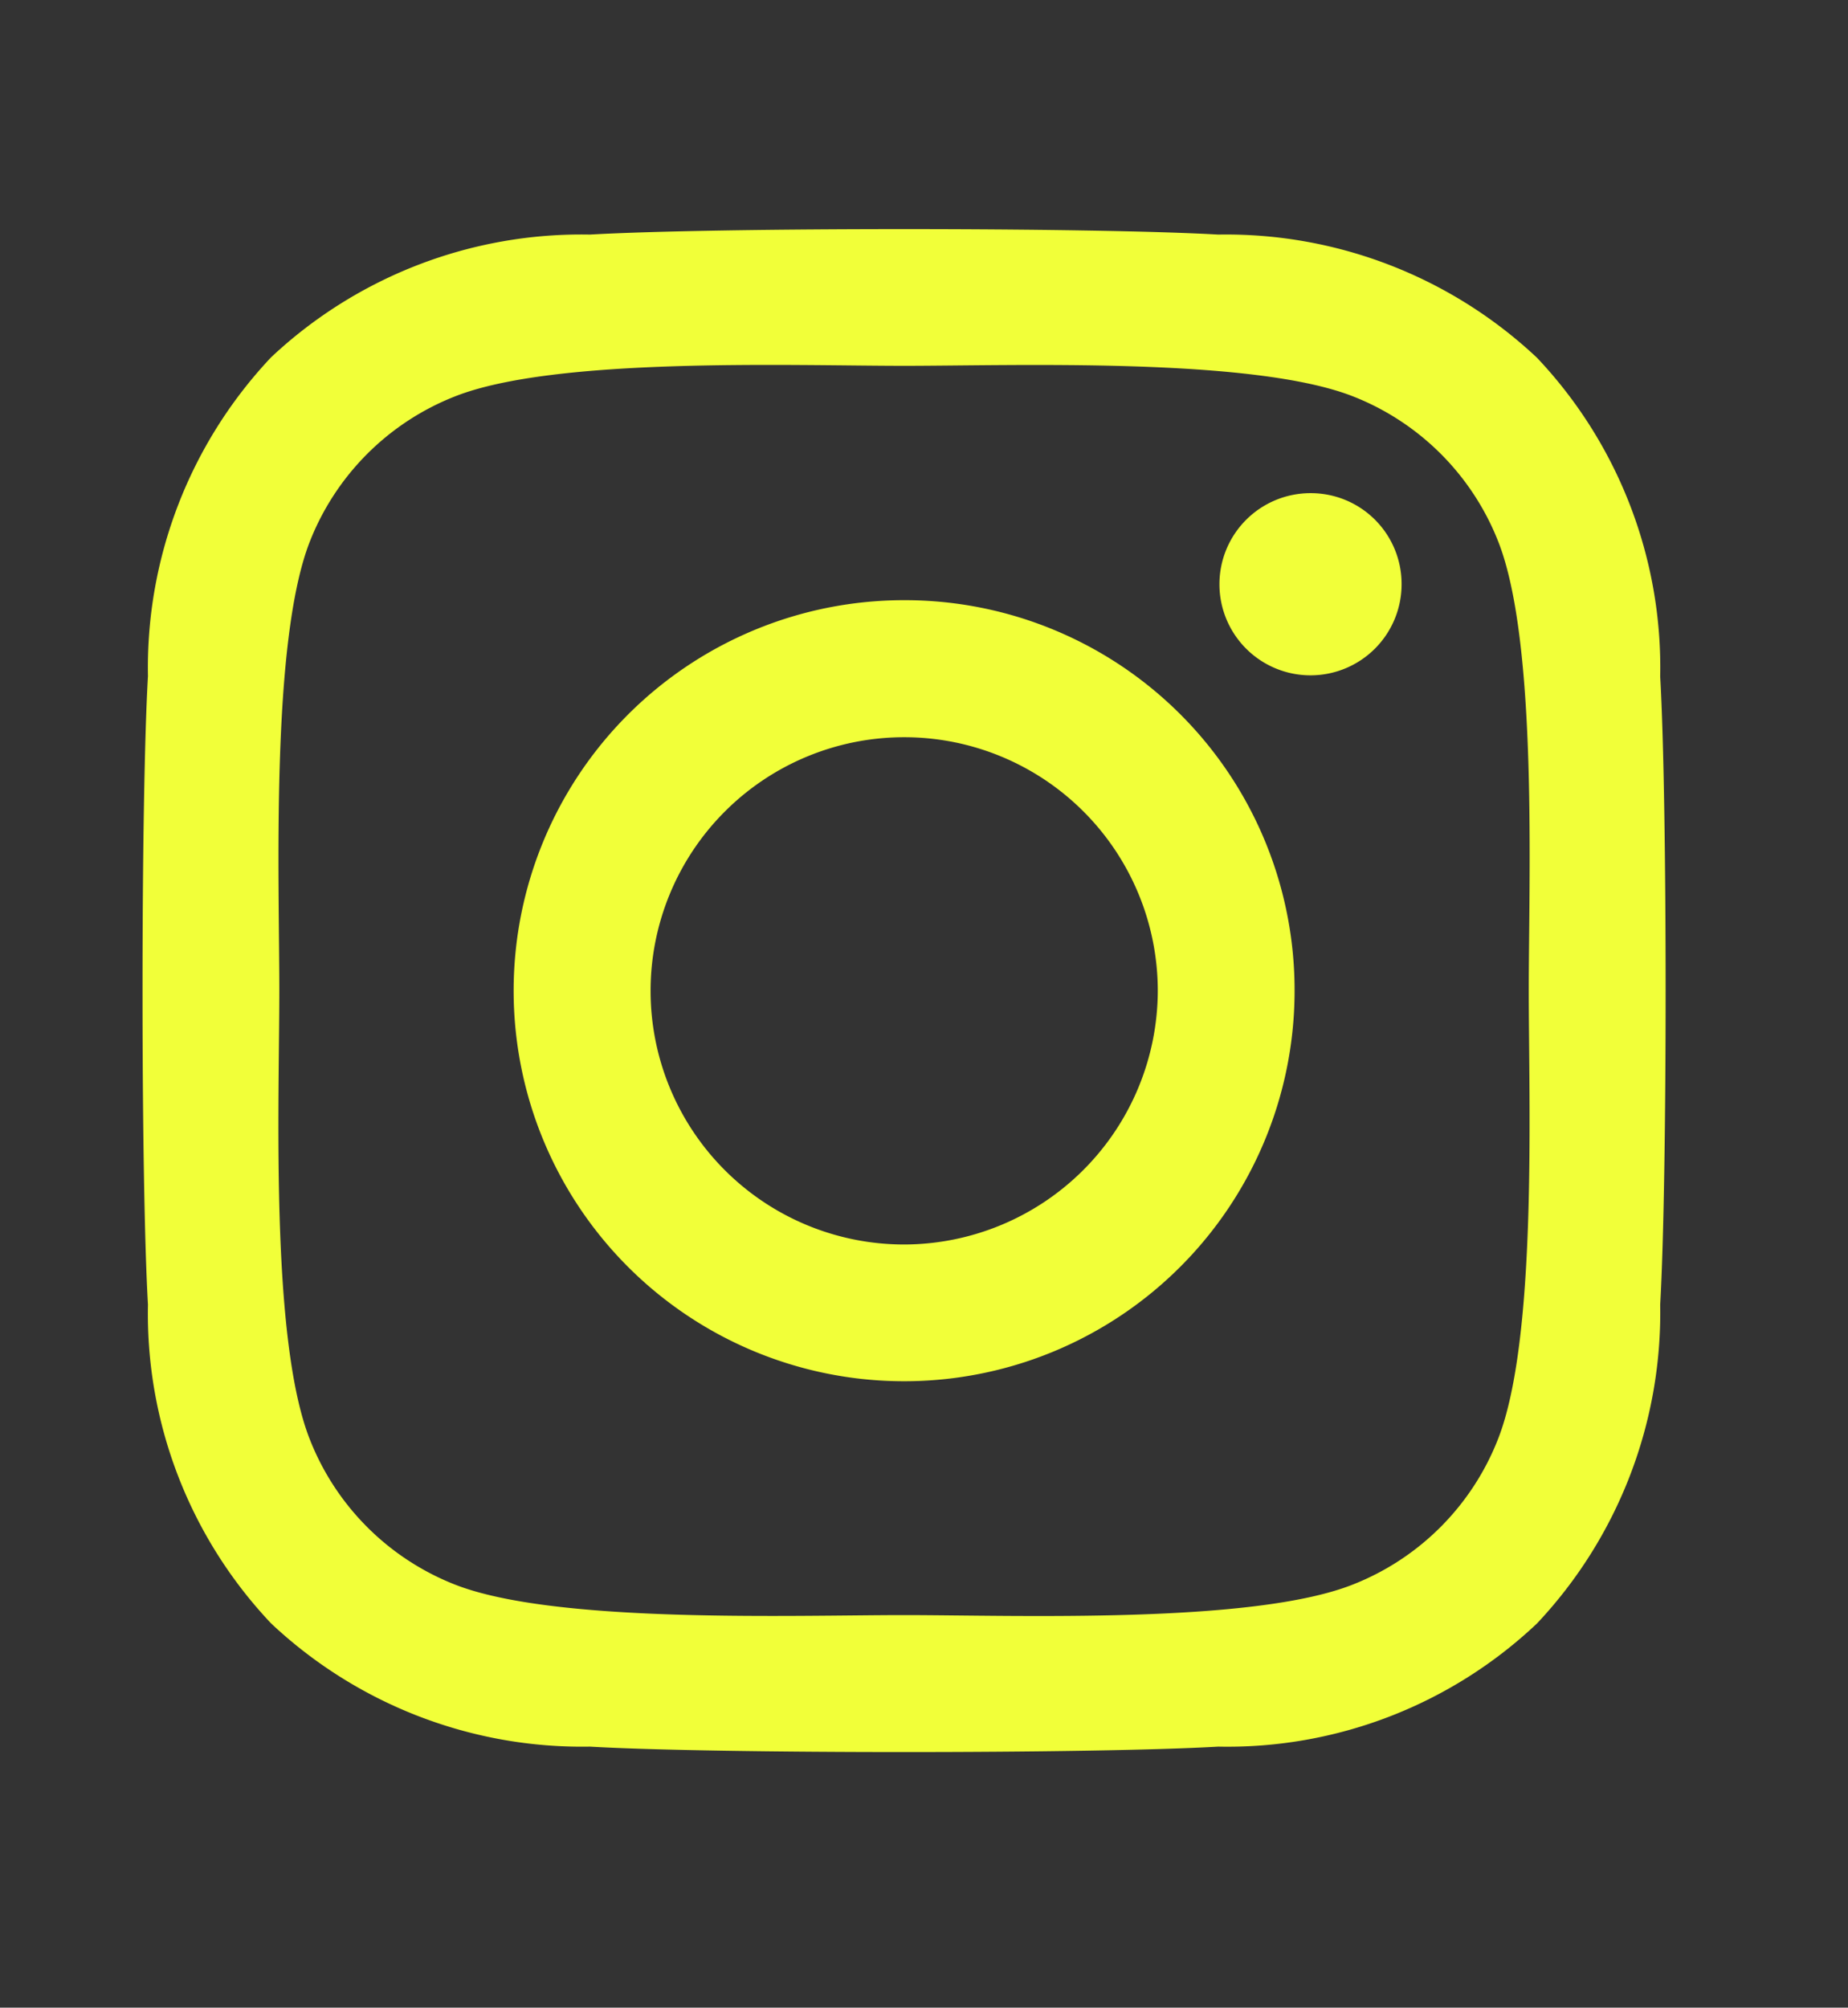 <svg id="Layer_1" data-name="Layer 1" xmlns="http://www.w3.org/2000/svg" viewBox="0 0 25.505 27.704"><rect x="0" y="0" width="25.505" height="27.704" fill="#333333" stroke="none"/><defs><style>.cls-1{fill:#f1ff39;}</style></defs><path class="cls-1" d="M20.672,19.865a3.544,3.544,0,0,1-2,2c-1.384.549-4.667.422-6.195.422s-4.817.122-6.2-.422a3.542,3.542,0,0,1-2-2c-.549-1.383-.422-4.666-.422-6.194s-.122-4.817.422-6.2a3.543,3.543,0,0,1,2-2c1.384-.549,4.667-.423,6.2-.423s4.816-.122,6.2.423a3.545,3.545,0,0,1,2,2c.548,1.384.422,4.667.422,6.2S21.22,18.487,20.672,19.865ZM22.913,9.337a6.223,6.223,0,0,0-1.7-4.4,6.264,6.264,0,0,0-4.4-1.7c-1.735-.1-6.936-.1-8.671,0a6.252,6.252,0,0,0-4.4,1.693,6.243,6.243,0,0,0-1.7,4.4c-.1,1.735-.1,6.937,0,8.672a6.221,6.221,0,0,0,1.7,4.4,6.265,6.265,0,0,0,4.4,1.7c1.735.1,6.936.1,8.671,0a6.217,6.217,0,0,0,4.4-1.7,6.26,6.26,0,0,0,1.7-4.4c.1-1.735.1-6.932,0-8.667ZM19.344,8.062a1.257,1.257,0,1,1-1.257-1.257A1.253,1.253,0,0,1,19.344,8.062Zm-6.865,9.111a3.5,3.5,0,1,1,3.5-3.5,3.509,3.509,0,0,1-3.5,3.5Zm0-8.891a5.389,5.389,0,1,0,5.388,5.389A5.38,5.38,0,0,0,12.479,8.282Z"/></svg>